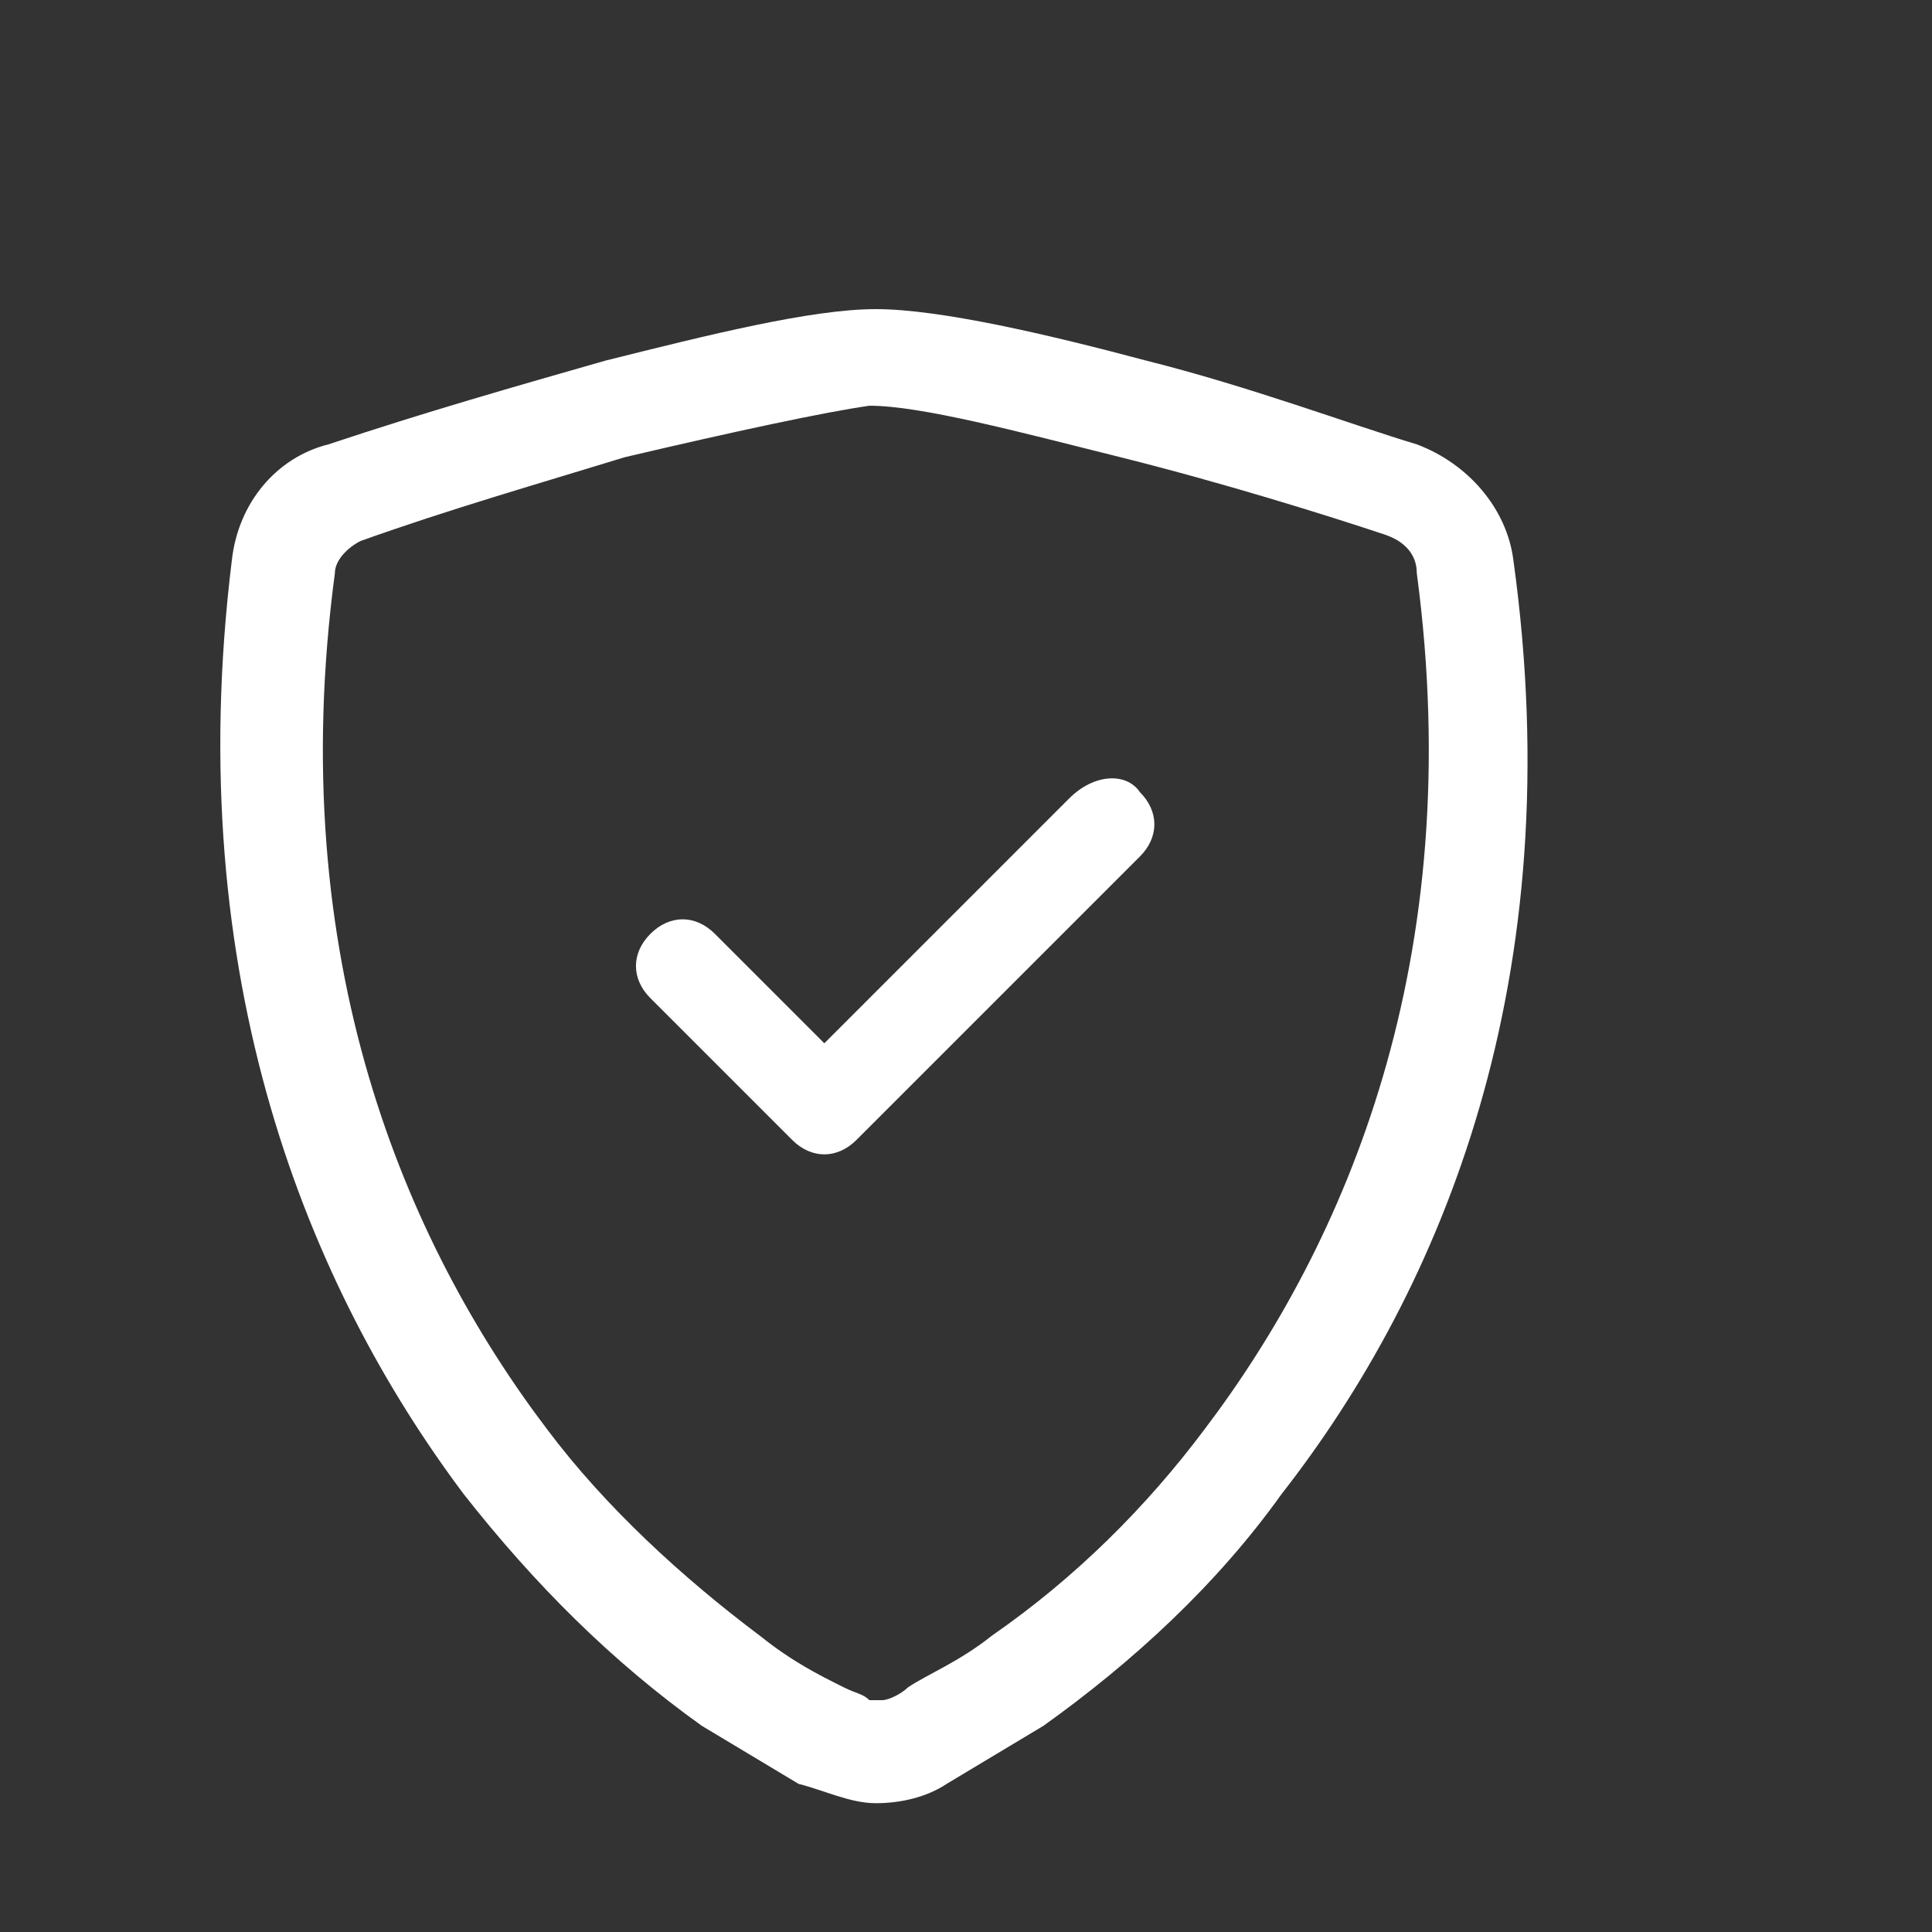 <?xml version="1.0" encoding="utf-8"?>
<svg xmlns="http://www.w3.org/2000/svg" xmlns:xlink="http://www.w3.org/1999/xlink" version="1.1" id="Ebene_1" x="0px" y="0px" viewBox="0 0 30 30" style="enable-background:new 0 0 30 30;" xml:space="preserve" width="50" height="50">
<rect x="0" y="0" width="30" height="30" fill="#333333" stroke="none"/>
<style type="text/css">
	.st0{fill:#FFFFFF;}
</style>
<g>
	<g>
		<path class="st0" d="M9.7,7.1C8.4,7.5,7,7.9,5.6,8.4C5.4,8.5,5.2,8.7,5.2,8.9c-0.8,6,1.1,10.4,3.3,13.3c0.9,1.2,2.1,2.3,3.3,3.2    c0.5,0.4,0.9,0.6,1.3,0.8c0.2,0.1,0.3,0.1,0.4,0.2c0,0,0.1,0,0.1,0c0,0,0.1,0,0.1,0c0.1,0,0.3-0.1,0.4-0.2    c0.3-0.2,0.8-0.4,1.3-0.8c1.3-0.9,2.4-2,3.3-3.2c2.2-2.9,4.1-7.3,3.3-13.3c0-0.3-0.2-0.5-0.5-0.6c-0.9-0.3-2.5-0.8-4.1-1.2    c-1.6-0.4-3.1-0.8-3.9-0.8C12.8,6.4,11.4,6.7,9.7,7.1L9.7,7.1z M9.4,5.6c1.6-0.4,3.2-0.8,4.2-0.8c1,0,2.7,0.4,4.2,0.8    c1.6,0.4,3.2,1,4.2,1.3c0.8,0.3,1.4,1,1.5,1.8c0.9,6.5-1.1,11.3-3.6,14.5c-1,1.4-2.3,2.6-3.7,3.6c-0.5,0.3-1,0.6-1.5,0.9    C14.4,27.9,14,28,13.6,28s-0.8-0.2-1.2-0.3c-0.5-0.3-1-0.6-1.5-0.9c-1.4-1-2.6-2.2-3.7-3.6c-2.4-3.2-4.4-8-3.6-14.5    c0.1-0.9,0.7-1.6,1.5-1.8C6.6,6.4,8,6,9.4,5.6"/>
		<path class="st0" d="M17.7,12.3c0.3,0.3,0.3,0.7,0,1c0,0,0,0,0,0l-4.4,4.4c-0.3,0.3-0.7,0.3-1,0c0,0,0,0,0,0l-2.2-2.2    c-0.3-0.3-0.3-0.7,0-1s0.7-0.3,1,0l1.7,1.7l3.8-3.8C17,12,17.5,12,17.7,12.3C17.7,12.3,17.7,12.3,17.7,12.3"/>
	</g>
</g>
</svg>
